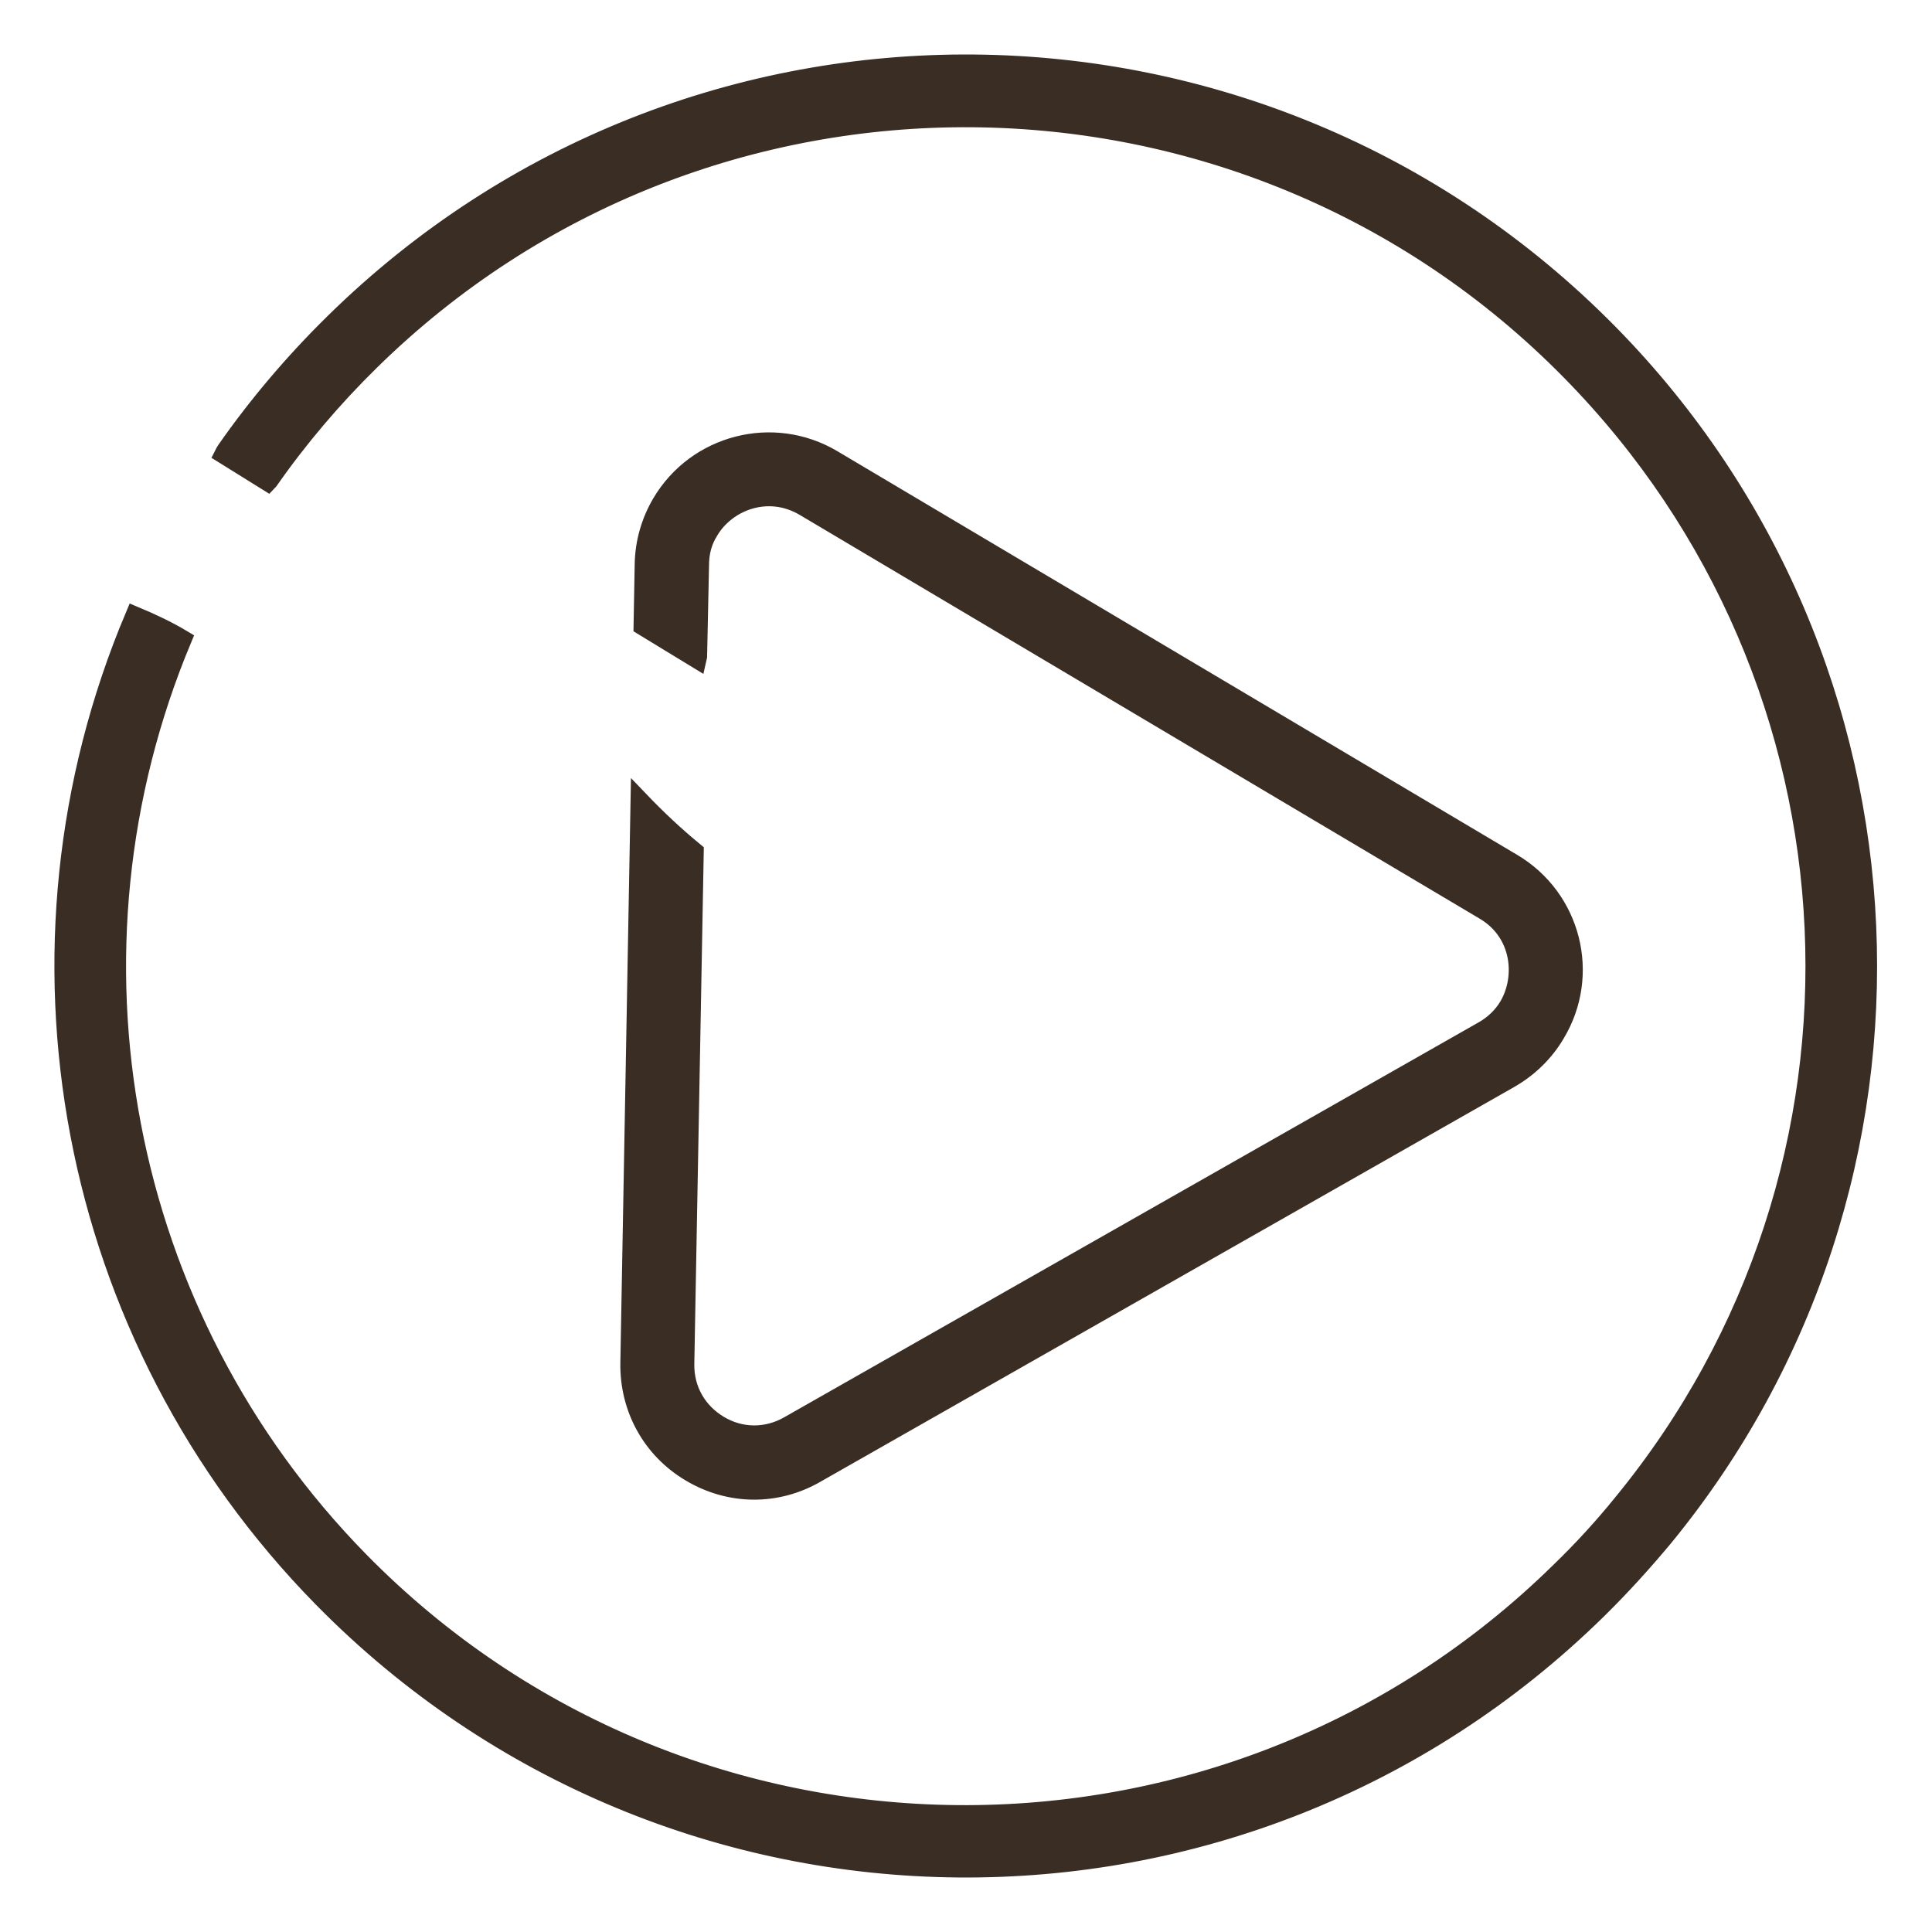<?xml version="1.0" encoding="utf-8"?>
<!-- Generator: Adobe Illustrator 25.0.0, SVG Export Plug-In . SVG Version: 6.00 Build 0)  -->
<svg version="1.1" id="Capa_1" xmlns="http://www.w3.org/2000/svg" xmlns:xlink="http://www.w3.org/1999/xlink" x="0px" y="0px"
	 viewBox="0 0 512 512" style="enable-background:new 0 0 512 512;" xml:space="preserve">
<style type="text/css">
	.st0{fill:#3A2D24;stroke:#3A2D24;stroke-width:5;stroke-miterlimit:10;}
</style>
<g>
	<path class="st0" d="M426.5,88.5c-92.6-94.2-243.7-95.6-337.9-3C78,95.9,68.4,107.2,60,119.2c-0.3,0.4-0.5,0.8-0.7,1.2
		c3.9,2.4,7.8,4.9,11.7,7.3c0.1-0.1,0.2-0.3,0.3-0.4c7.9-11.3,17-22,26.9-31.7c88.5-86.9,231.2-85.7,318.1,2.8
		c80.7,82.1,86.6,211.2,13.6,300.1c-5.1,6.3-10.6,12.3-16.5,18c-88.5,86.9-231.2,85.7-318.1-2.8c-63.7-64.9-81.7-161.3-47-244.3
		c-4-2.4-8.3-4.4-12.6-6.2c-37.3,88.3-18.2,191.1,49.8,260.3c92.6,94.2,243.7,95.6,337.9,3c6.2-6.1,12-12.5,17.5-19.1
		C518,313.4,512.1,175.7,426.5,88.5z"/>
	<path class="st0" d="M400.8,228.7l-180.2-107c-15.7-9.3-36-4.1-45.3,11.6c-2.9,4.9-4.5,10.5-4.6,16.2l-0.3,16.4
		c4.8,2.9,9.6,5.9,14.4,8.8c0.1-0.4,0.1-0.8,0.1-1.2l0.5-23.7c0-3.4,0.8-6.4,2.5-9.1c4.5-7.7,15.5-12.2,25.3-6.4l180.2,107
		c9.8,5.8,10.9,17.6,6.4,25.3c-1.6,2.7-3.9,4.9-6.7,6.5L209,377.8c-5.8,3.3-12.7,3.3-18.5-0.2c-5.8-3.5-9.1-9.4-9-16.1l2.5-135.8
		c-5.1-4.2-9.9-8.7-14.4-13.4l-2.7,148.9c-0.2,12,5.8,22.9,16.1,29c10.4,6.2,22.8,6.3,33.2,0.3l184-104.7c5-2.9,9.1-6.9,12-11.8
		C421.7,258.3,416.5,238,400.8,228.7z"/>
</g>
</svg>
